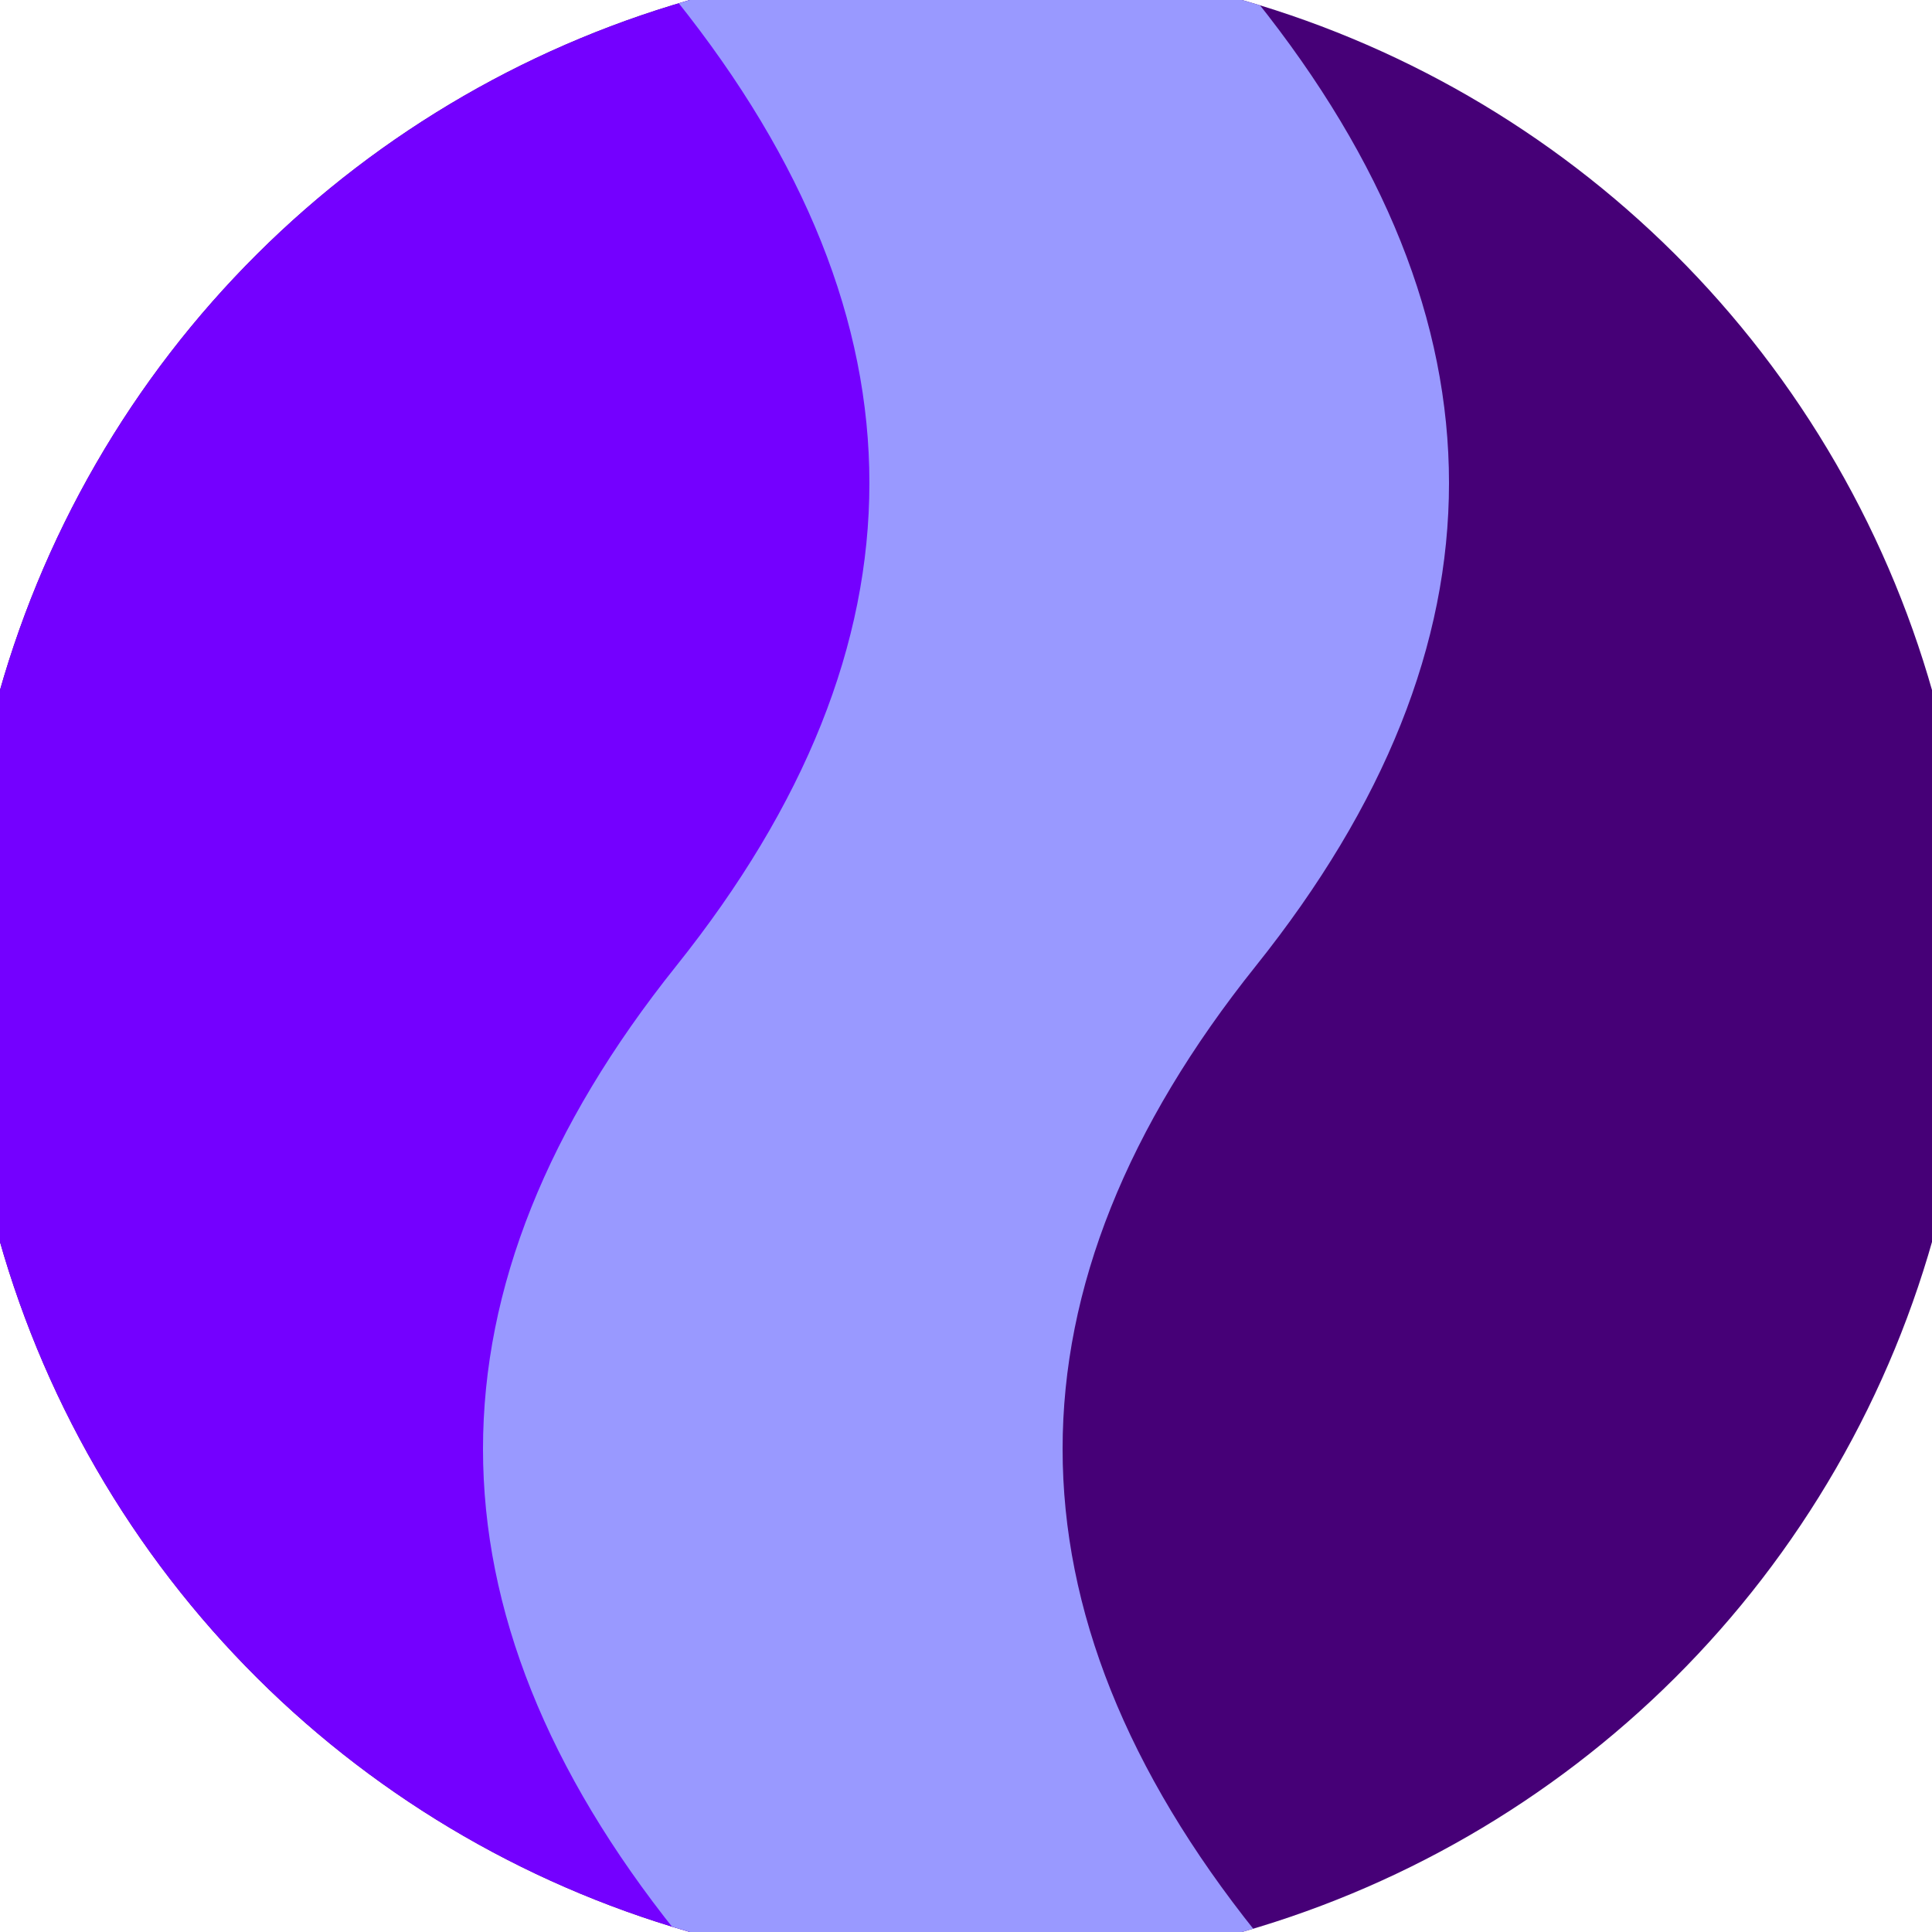 <svg xmlns="http://www.w3.org/2000/svg" width="128" height="128" viewBox="0 0 100 100" shape-rendering="geometricPrecision">
                            <defs>
                                <clipPath id="clip">
                                    <circle cx="50" cy="50" r="52" />
                                    <!--<rect x="0" y="0" width="100" height="100"/>-->
                                </clipPath>
                            </defs>
                            <g transform="rotate(90 50 50)">
                            <rect x="0" y="0" width="100" height="100" fill="#460077" clip-path="url(#clip)"/><path d="M 0 50 Q 25 30 50 50 T 100 50 V 100 H 0 Z" fill="#7400ff" clip-path="url(#clip)"/><path d="M 0 35 Q 25 15 50 35 T 100 35
                            V 65 Q 75 85 50 65 T 0 65 Z" fill="#9999ff" clip-path="url(#clip)"/></g></svg>